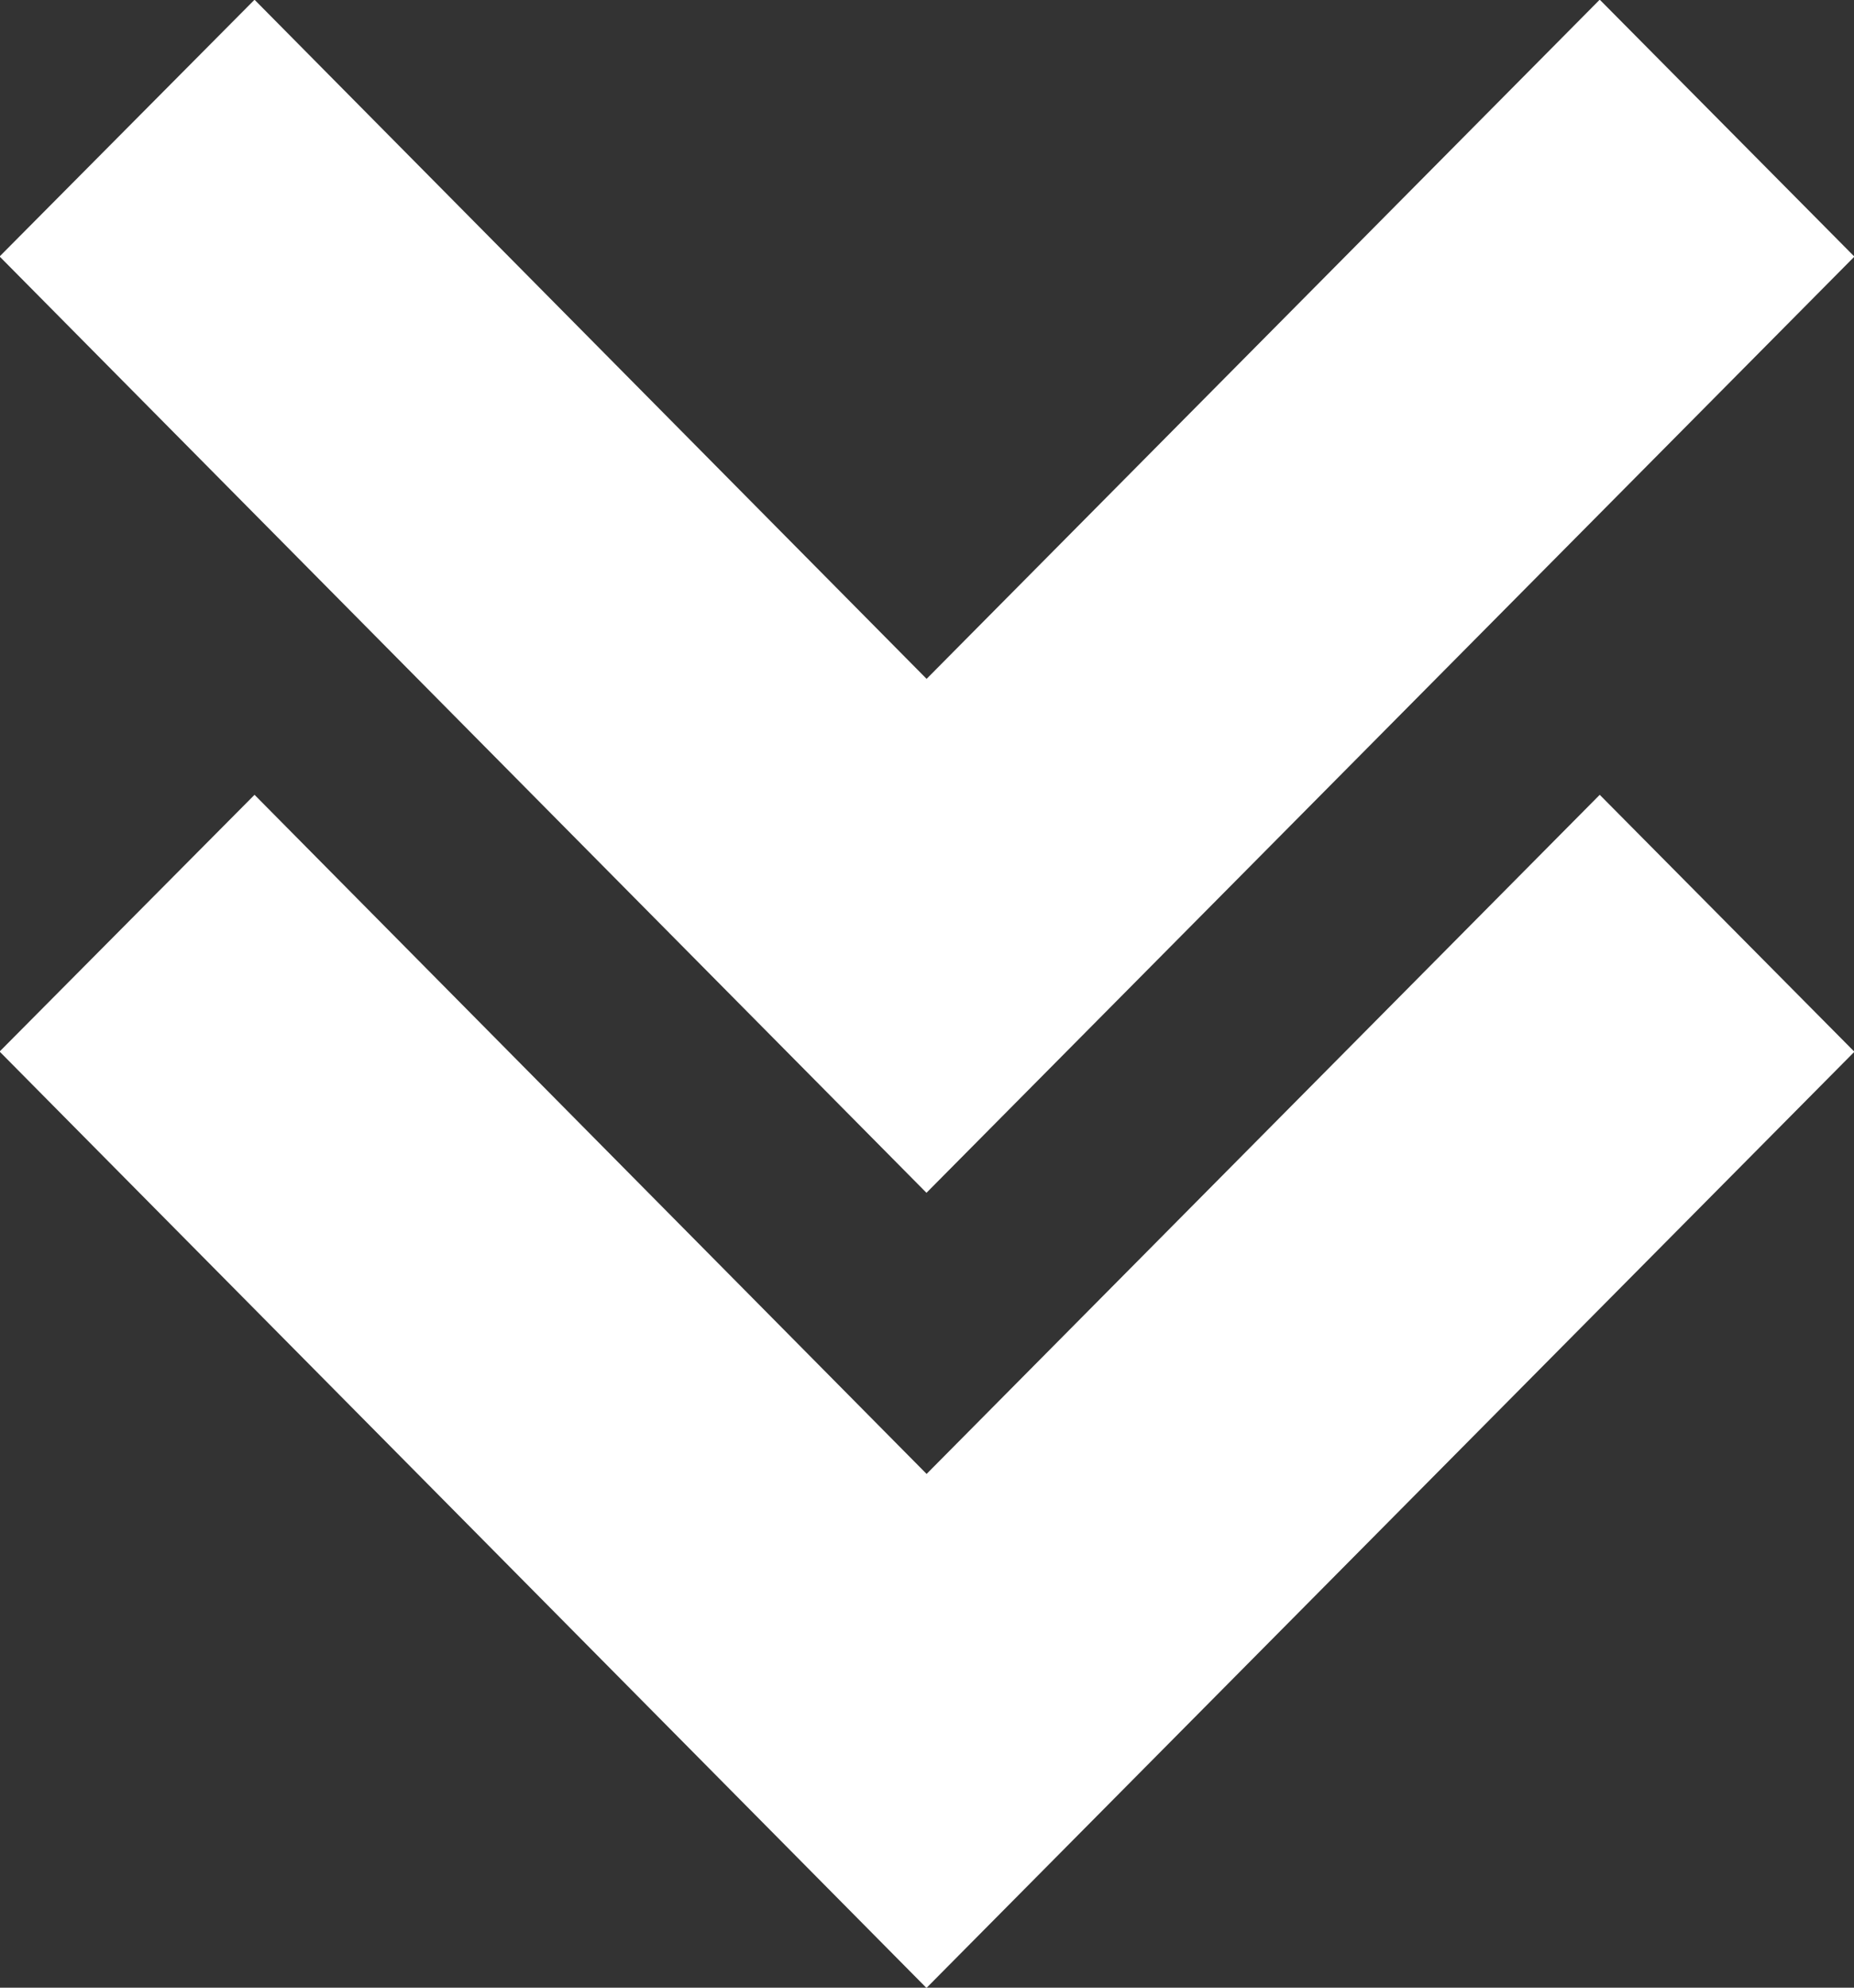 <svg xmlns="http://www.w3.org/2000/svg" width="28" height="30" viewBox="0 0 28 30"><rect x="0" y="0" width="28" height="30" fill="#333333" stroke="none"/><g><g><path fill="#fff" d="M-.006 15.871l3.85-3.875 10.15 10.25 10.166-10.25 3.846 3.878-14.014 14.13zm0-12l3.85-3.875 10.15 10.25L24.16-.005l3.846 3.878-14.014 14.13z"/></g></g></svg>